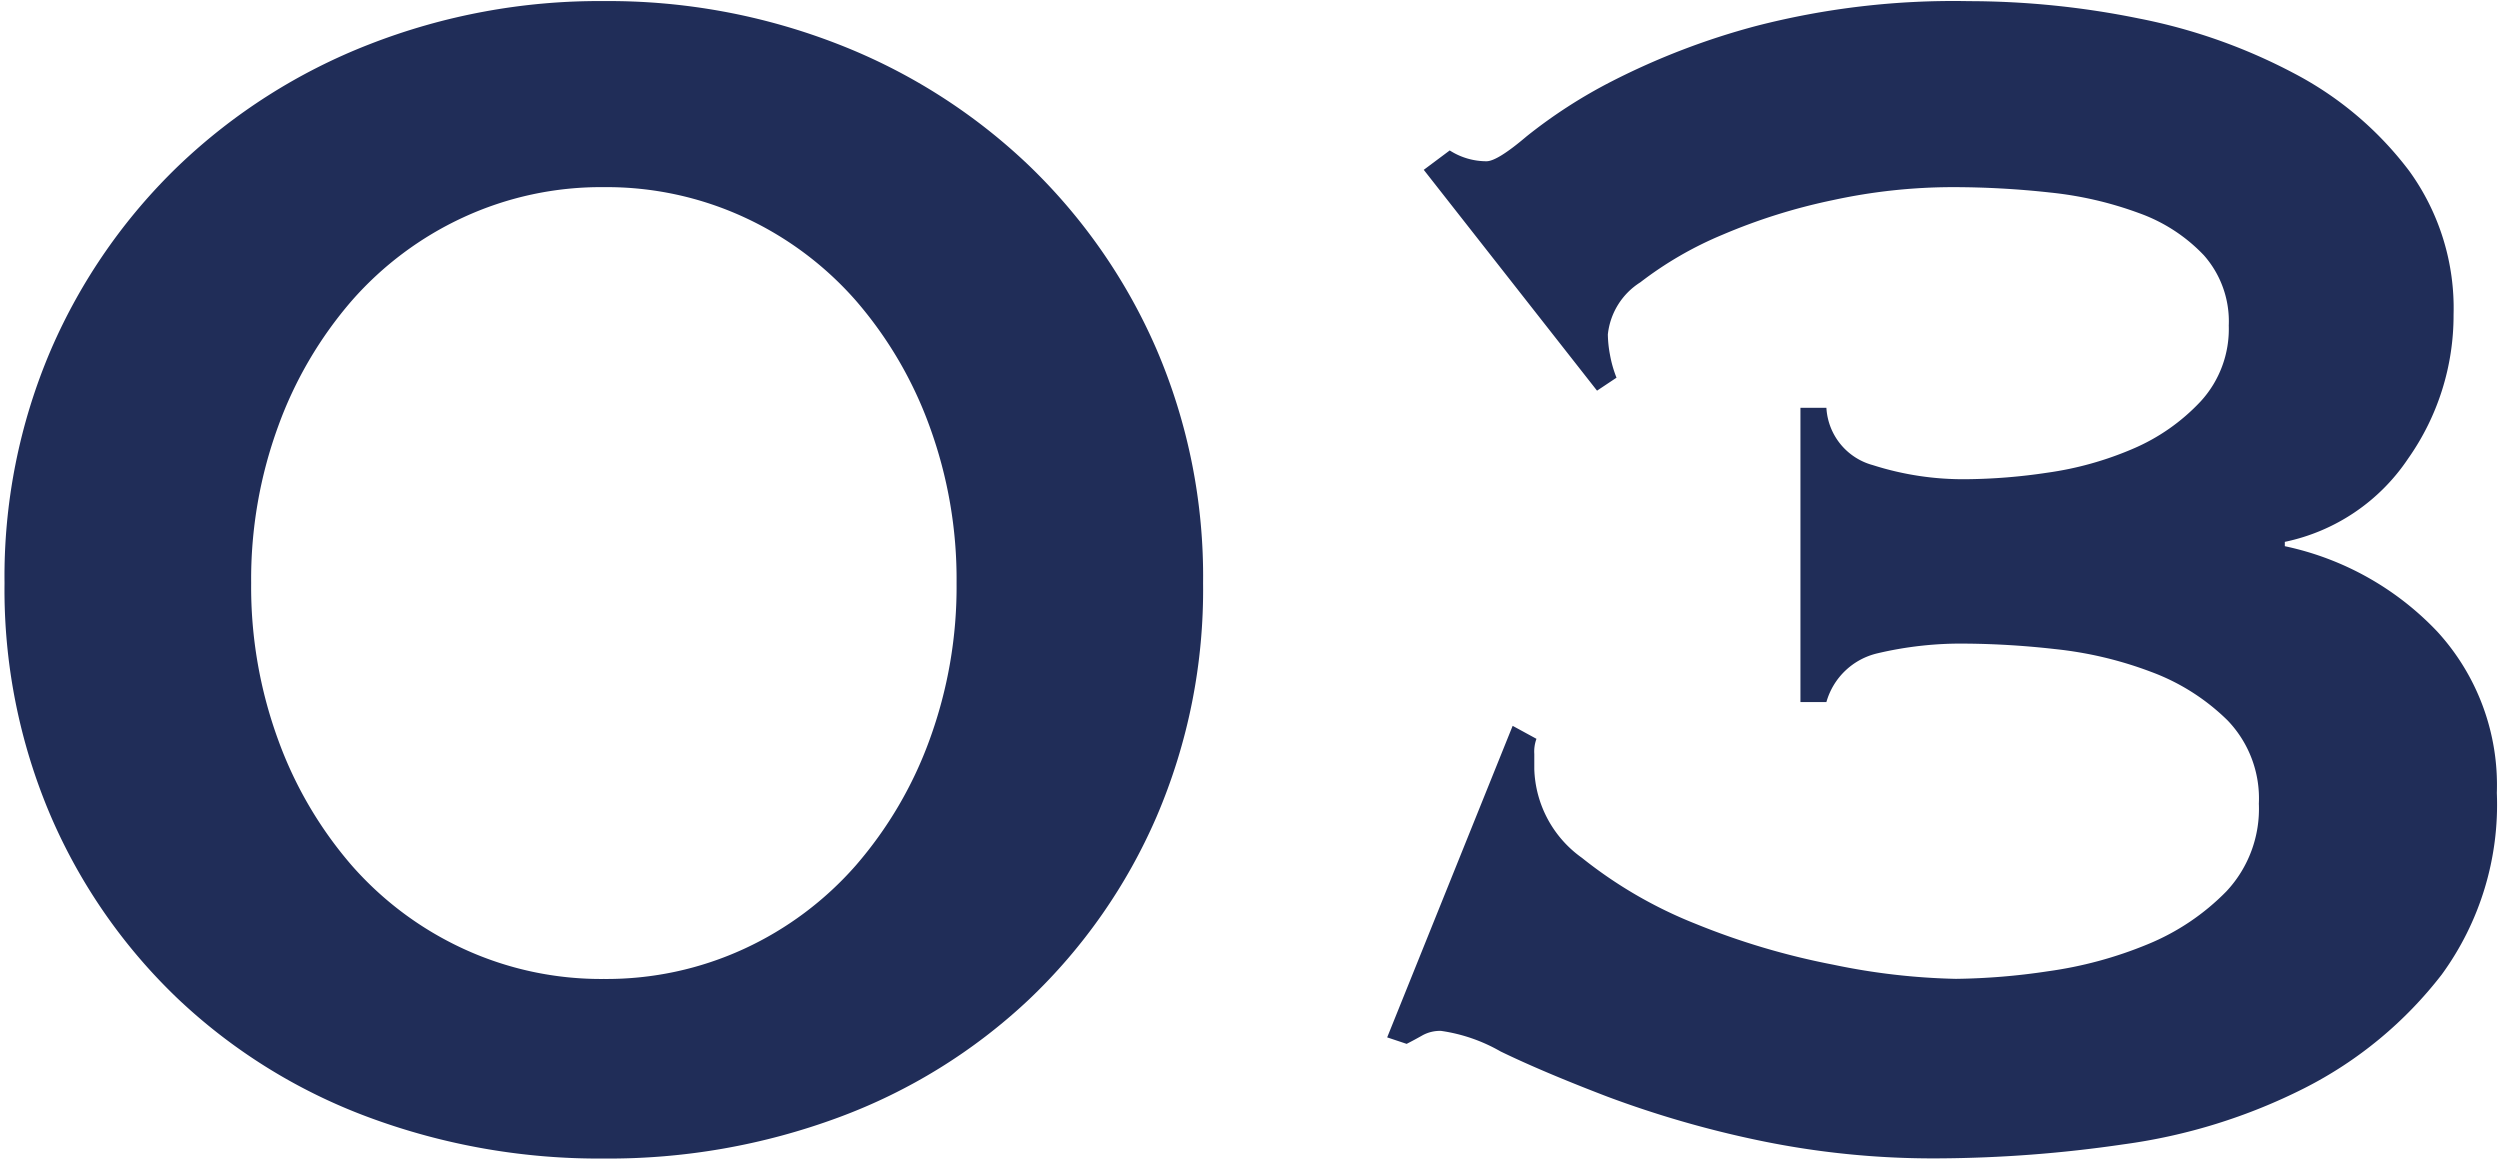 <svg xmlns="http://www.w3.org/2000/svg" xmlns:xlink="http://www.w3.org/1999/xlink" width="62.4" height="29" viewBox="0 0 62.4 29"><defs><style>.a{fill:none;}.b{clip-path:url(#a);}.c{fill:#202d58;}</style><clipPath id="a"><rect class="a" width="62.4" height="29" transform="translate(29.801 232.053)"/></clipPath></defs><g class="b" transform="translate(-29.801 -232.053)"><path class="c" d="M16.47-24.084a8.2,8.2,0,0,0-3.51.756,8.36,8.36,0,0,0-2.781,2.079,9.987,9.987,0,0,0-1.836,3.132A11.111,11.111,0,0,0,7.668-14.2a11.111,11.111,0,0,0,.675,3.915,9.987,9.987,0,0,0,1.836,3.132A8.36,8.36,0,0,0,12.96-5.076a8.2,8.2,0,0,0,3.51.756,8.2,8.2,0,0,0,3.51-.756,8.36,8.36,0,0,0,2.781-2.079A9.987,9.987,0,0,0,24.6-10.287a11.111,11.111,0,0,0,.675-3.915,11.111,11.111,0,0,0-.675-3.915,9.987,9.987,0,0,0-1.836-3.132,8.36,8.36,0,0,0-2.781-2.079A8.2,8.2,0,0,0,16.47-24.084Zm0-4.644a15.767,15.767,0,0,1,5.859,1.08,14.482,14.482,0,0,1,4.752,3.024,14.2,14.2,0,0,1,3.186,4.59A14.358,14.358,0,0,1,31.428-14.2,14.358,14.358,0,0,1,30.267-8.37a13.9,13.9,0,0,1-3.186,4.563A14,14,0,0,1,22.329-.864,16.5,16.5,0,0,1,16.47.162,16.5,16.5,0,0,1,10.611-.864,14,14,0,0,1,5.859-3.807,13.9,13.9,0,0,1,2.673-8.37,14.358,14.358,0,0,1,1.512-14.2a14.358,14.358,0,0,1,1.161-5.832,14.2,14.2,0,0,1,3.186-4.59,14.482,14.482,0,0,1,4.752-3.024A15.767,15.767,0,0,1,16.47-28.728Zm20.466,4.212L37.584-25a1.7,1.7,0,0,0,.918.27q.27,0,1-.621a12.585,12.585,0,0,1,2.133-1.377,18.107,18.107,0,0,1,3.591-1.377,19.7,19.7,0,0,1,5.319-.621,21.31,21.31,0,0,1,4.239.432,14.02,14.02,0,0,1,3.888,1.377,8.582,8.582,0,0,1,2.862,2.43A5.838,5.838,0,0,1,62.64-20.9a6.2,6.2,0,0,1-1.134,3.591,4.907,4.907,0,0,1-3.078,2.079v.108a7.333,7.333,0,0,1,3.807,2.133A5.669,5.669,0,0,1,63.72-8.964a7.2,7.2,0,0,1-1.377,4.536,10.1,10.1,0,0,1-3.429,2.835,14.2,14.2,0,0,1-4.509,1.4,32.736,32.736,0,0,1-4.617.351A21.283,21.283,0,0,1,45.252-.3a25.827,25.827,0,0,1-3.726-1.08Q39.906-2,38.853-2.511a4.162,4.162,0,0,0-1.485-.513.911.911,0,0,0-.459.108q-.189.108-.4.216l-.486-.162,3.132-7.776.594.324a.927.927,0,0,0-.054.378v.378a2.824,2.824,0,0,0,1.188,2.214A11.074,11.074,0,0,0,43.713-5.7a18.261,18.261,0,0,0,3.456,1.026,16.487,16.487,0,0,0,3.051.351,16.533,16.533,0,0,0,2.295-.189A10.106,10.106,0,0,0,55-5.184,5.843,5.843,0,0,0,56.97-6.507a3.012,3.012,0,0,0,.81-2.187A2.81,2.81,0,0,0,57-10.773a5.375,5.375,0,0,0-1.917-1.215,9.561,9.561,0,0,0-2.4-.567,21.094,21.094,0,0,0-2.187-.135,9.081,9.081,0,0,0-2.241.243,1.733,1.733,0,0,0-1.269,1.215h-.648v-7.344h.648a1.572,1.572,0,0,0,1.161,1.431,7.4,7.4,0,0,0,2.349.351,14.333,14.333,0,0,0,2-.162,8.308,8.308,0,0,0,2.133-.594,4.994,4.994,0,0,0,1.7-1.188,2.671,2.671,0,0,0,.7-1.89,2.49,2.49,0,0,0-.621-1.755,4.153,4.153,0,0,0-1.62-1.053,9.071,9.071,0,0,0-2.214-.513,22.233,22.233,0,0,0-2.457-.135,14.149,14.149,0,0,0-2.97.324,14.538,14.538,0,0,0-2.754.864,9.068,9.068,0,0,0-2.052,1.188,1.756,1.756,0,0,0-.81,1.3,2.927,2.927,0,0,0,.054.513,2.937,2.937,0,0,0,.162.567l-.486.324Z" transform="translate(28.402 260.808)"/></g></svg>